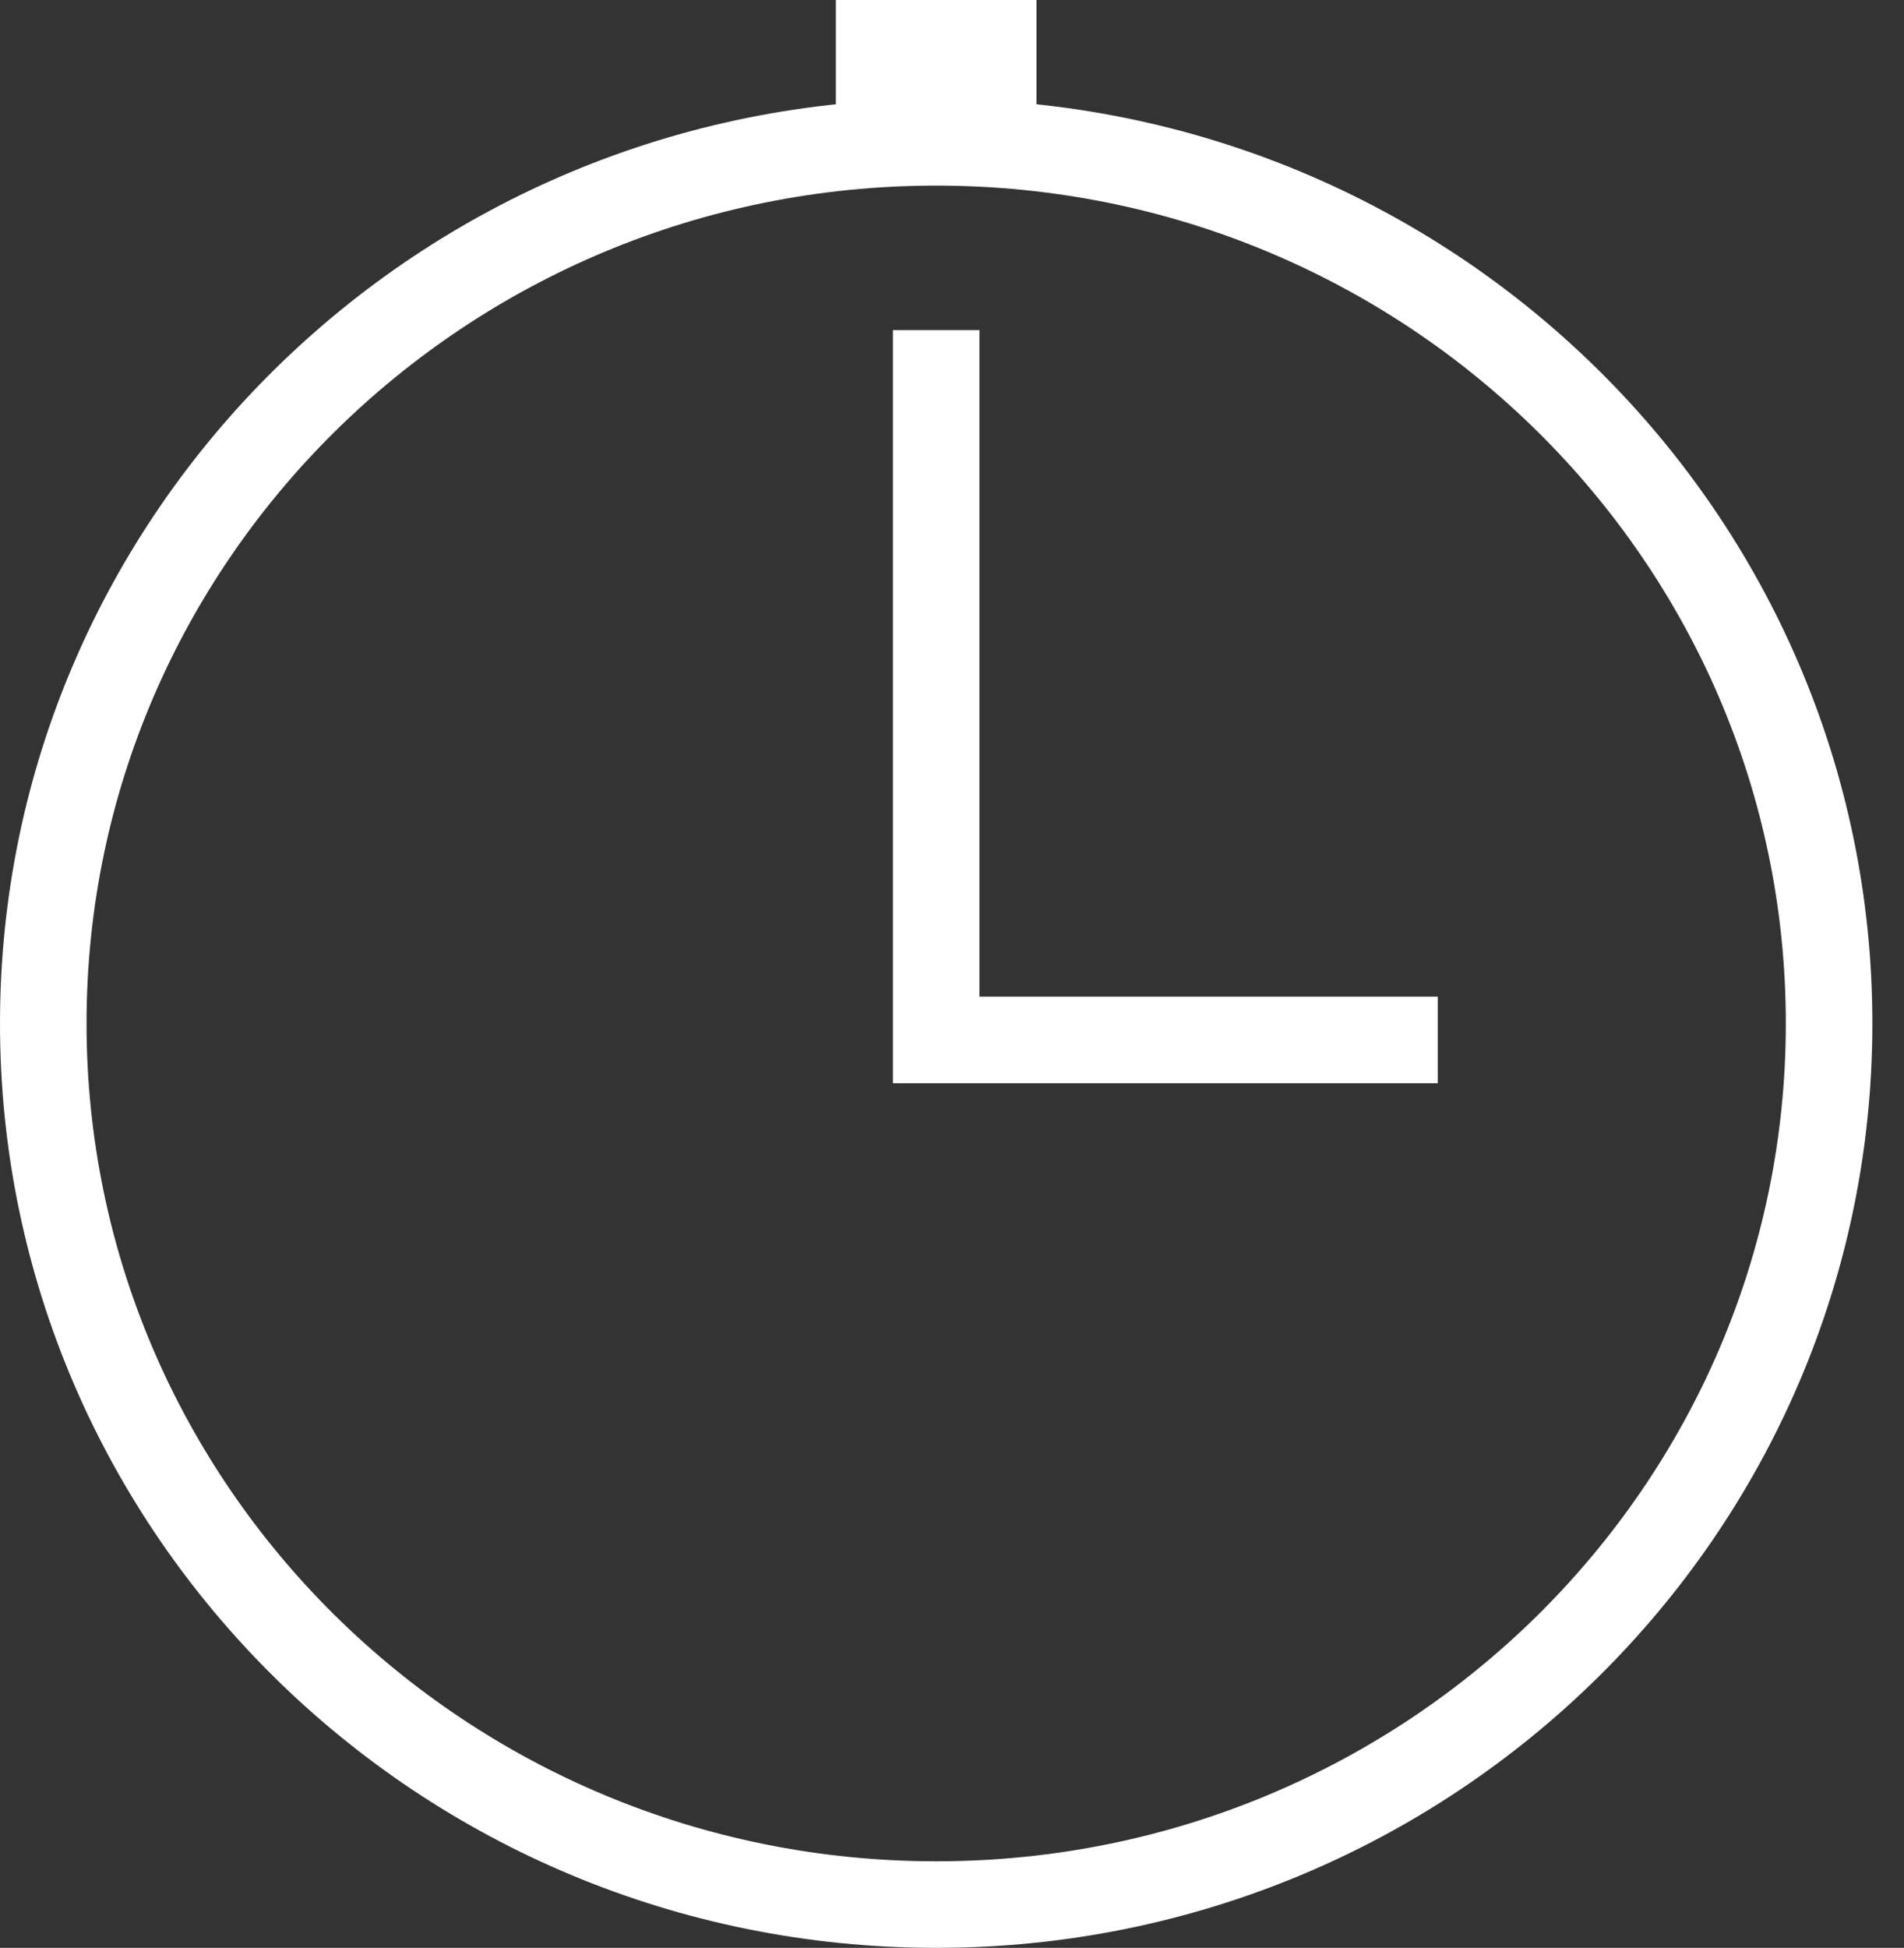<svg width="44" height="45" viewBox="0 0 44 45" fill="none" xmlns="http://www.w3.org/2000/svg">
<rect x="0" y="0" width="44" height="45" fill="#333333" stroke="none"/>
<path d="M42.269 23.644C42.269 34.874 33.043 44 21.635 44C10.226 44 1 34.874 1 23.644C1 12.414 10.226 3.288 21.635 3.288C33.043 3.288 42.269 12.414 42.269 23.644Z" stroke="white" stroke-width="2"/>
<path d="M21.635 7.627V24.025H33.225" stroke="white" stroke-width="2"/>
<rect x="19.316" width="4.636" height="3.051" fill="white"/>
</svg>
